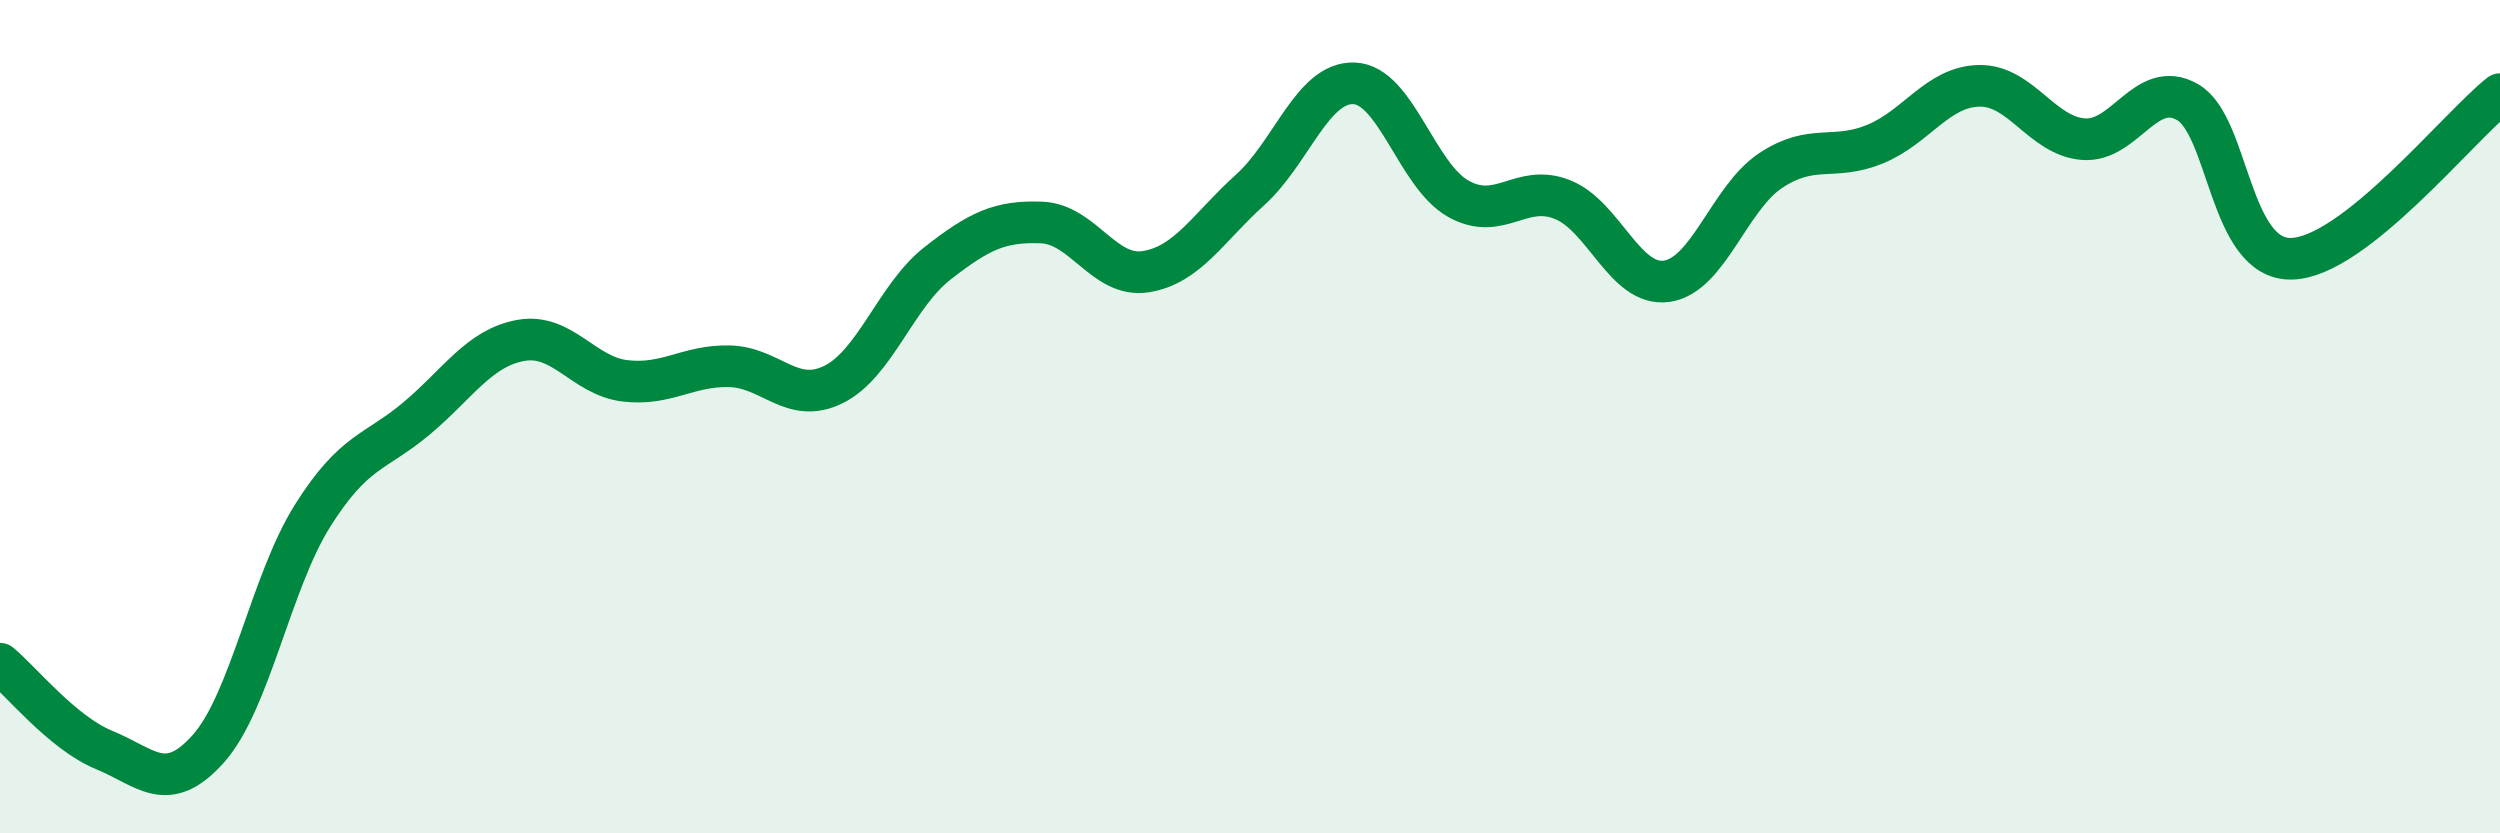 
    <svg width="60" height="20" viewBox="0 0 60 20" xmlns="http://www.w3.org/2000/svg">
      <path
        d="M 0,15.93 C 0.5,16.34 1.5,17.59 2.5,18 C 3.5,18.41 4,19.09 5,17.97 C 6,16.85 6.5,13.97 7.5,12.38 C 8.5,10.79 9,10.88 10,10.04 C 11,9.2 11.5,8.35 12.5,8.17 C 13.5,7.99 14,9.02 15,9.14 C 16,9.26 16.5,8.77 17.5,8.79 C 18.5,8.81 19,9.72 20,9.23 C 21,8.74 21.5,7.1 22.5,6.32 C 23.5,5.54 24,5.3 25,5.34 C 26,5.38 26.5,6.68 27.5,6.52 C 28.5,6.36 29,5.46 30,4.56 C 31,3.66 31.5,1.96 32.5,2 C 33.5,2.04 34,4.21 35,4.77 C 36,5.33 36.5,4.39 37.5,4.79 C 38.5,5.19 39,6.89 40,6.75 C 41,6.61 41.5,4.75 42.5,4.09 C 43.5,3.43 44,3.87 45,3.46 C 46,3.05 46.5,2.08 47.5,2.06 C 48.5,2.04 49,3.26 50,3.34 C 51,3.42 51.5,1.88 52.5,2.45 C 53.5,3.02 53.5,6.25 55,6.21 C 56.5,6.17 59,3.05 60,2.26L60 20L0 20Z"
        fill="#008740"
        opacity="0.1"
        stroke-linecap="round"
        stroke-linejoin="round"
      />
      <path
        d="M 0,15.93 C 0.5,16.34 1.5,17.59 2.5,18 C 3.5,18.41 4,19.09 5,17.97 C 6,16.85 6.5,13.97 7.5,12.38 C 8.5,10.79 9,10.88 10,10.04 C 11,9.2 11.5,8.35 12.5,8.17 C 13.5,7.99 14,9.02 15,9.14 C 16,9.26 16.5,8.77 17.5,8.79 C 18.5,8.81 19,9.72 20,9.23 C 21,8.74 21.5,7.1 22.5,6.32 C 23.5,5.54 24,5.3 25,5.34 C 26,5.38 26.5,6.68 27.5,6.52 C 28.5,6.36 29,5.46 30,4.56 C 31,3.66 31.5,1.96 32.5,2 C 33.5,2.04 34,4.21 35,4.77 C 36,5.33 36.5,4.39 37.5,4.79 C 38.5,5.19 39,6.89 40,6.75 C 41,6.61 41.5,4.75 42.5,4.09 C 43.5,3.43 44,3.87 45,3.46 C 46,3.05 46.5,2.08 47.5,2.06 C 48.5,2.04 49,3.26 50,3.34 C 51,3.42 51.5,1.88 52.5,2.45 C 53.5,3.02 53.5,6.25 55,6.21 C 56.5,6.17 59,3.05 60,2.26"
        stroke="#008740"
        stroke-width="1"
        fill="none"
        stroke-linecap="round"
        stroke-linejoin="round"
      />
    </svg>
  